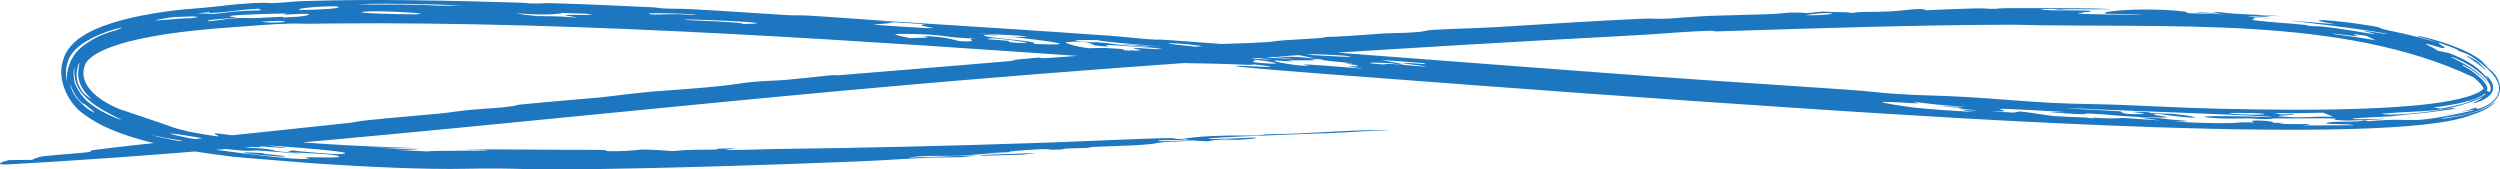 <?xml version="1.0" encoding="UTF-8"?> <svg xmlns="http://www.w3.org/2000/svg" viewBox="0 0 311.957 21.145" fill="none"><path d="M140.139 7.368C108.313 5.176 73.133 2.623 41.286 2.931C37.174 3.008 37.523 2.917 36.411 2.937C34.92 2.971 33.794 3.043 32.743 3.12C31.558 3.206 30.517 3.296 29.412 3.369C25.907 3.597 21.936 3.997 18.801 4.584C16.79 4.969 15.403 5.298 13.753 5.905C12.882 6.234 12.185 6.587 11.679 6.932C11.572 7.004 11.386 7.14 11.248 7.261C11.106 7.384 10.99 7.502 10.897 7.615C10.709 7.841 10.613 8.034 10.562 8.217C9.772 10.527 12.107 12.433 14.859 13.598C24.733 16.877 20.047 15.5 23.601 16.437C30.794 17.738 24.756 16.381 27.549 16.703C35.802 17.836 44.312 18.252 52.706 18.503C50.703 18.495 48.565 18.469 46.522 18.424C50.195 18.578 55.439 18.758 49.293 18.7C50.701 18.773 51.901 18.839 53.305 18.898C53.707 18.769 60.183 18.848 60.799 18.754C61.391 18.672 57.726 18.659 57.759 18.649C57.996 18.585 72.985 18.733 74.095 18.697C76.964 18.695 74.454 18.911 76.876 18.867C81.046 18.783 78.301 18.457 83.944 18.85C86.187 18.641 86.412 18.721 89.258 18.665C89.632 18.658 89.34 18.571 89.504 18.564C93.811 18.388 90.502 18.645 90.525 18.654C90.907 18.806 95.588 18.611 96.541 18.598C108.801 18.436 117.802 18.23 130.743 17.795C133.541 17.701 142.065 17.319 144.766 17.25C147.438 17.181 146.01 17.348 147.411 17.353C149.647 16.996 151.768 16.888 156.815 16.903C158.682 16.639 158.426 16.809 162.033 16.655C165.008 16.527 170.239 16.133 173.497 16.261C169.756 16.338 170.134 16.427 165.885 16.61C164.499 16.659 149.731 17.155 150.855 17.329C151.419 17.417 156.315 17.151 156.499 17.166C157.6 17.245 154.886 17.478 152.458 17.511C153.06 17.467 153.788 17.419 154.435 17.373C148.997 17.414 152.758 17.843 148.62 17.5C148.108 17.458 148.303 17.389 147.46 17.355C147.288 17.388 148.319 17.416 147.433 17.46C146.53 17.503 144.806 17.442 144.557 17.555C144.177 17.72 147.924 17.526 148.205 17.525C148.208 17.524 148.211 17.523 148.214 17.522C150.707 17.514 145.505 17.708 145.255 17.732C143.654 17.885 144.752 17.917 142.345 18.083C140.973 18.177 137.459 18.281 136.17 18.343C134.886 18.405 136.887 18.403 136.024 18.45C135.16 18.498 134.081 18.483 133.067 18.539C132.632 18.563 132.657 18.642 132.447 18.653C130.192 18.767 131.666 18.546 129.621 18.632C128.295 18.688 123.855 19.007 126.921 18.94C125.447 19.011 124.016 19.075 122.546 19.142C123.474 19.132 124.429 19.113 125.332 19.108C122.575 19.171 121.324 19.353 119.598 19.426C117.869 19.498 116.318 19.389 114.411 19.537C110.353 19.85 120.411 19.417 121.66 19.399C122.148 19.394 120.283 19.59 119.995 19.604C118.717 19.666 117.207 19.628 116.221 19.667C112.678 19.808 110.553 20.003 107.171 20.139C95.719 20.605 81.506 21.047 70.635 21.139C66.628 21.176 64.121 21.032 62.356 21.028C58.023 21.011 57.64 21.124 53.843 21.06C48.32 20.973 40.6 20.539 35.934 20.127C32.707 19.861 29.896 19.654 28.998 19.544C25.157 19.08 20.82 18.436 16.654 17.165C14.564 16.504 12.438 15.707 10.532 14.292C8.62 13.05 7.012 9.987 7.878 7.497C8.185 6.237 9.291 5.159 10.151 4.601C10.912 4.087 11.792 3.662 12.773 3.288C14.621 2.604 15.957 2.296 17.718 1.932C22.038 1.106 24.516 1.083 25.383 0.973C29.181 0.615 28.145 0.594 31.51 0.392C33.449 0.291 33.57 0.4 33.838 0.39C35.816 0.338 36.227 0.187 37.847 0.133C47.172 -0.153 55.979 0.072 65.213 0.344C65.863 0.363 65.803 0.423 66.226 0.433C68.051 0.474 67.201 0.35 69.127 0.406C73.206 0.528 77.275 0.708 81.504 0.912C81.925 0.932 82.11 1.019 83.08 1.064C84.052 1.11 84.794 1.07 86.338 1.15C90.295 1.355 94.088 1.646 98.341 1.892C99.039 1.932 99.927 1.888 100.97 1.949C104.164 2.137 108.971 2.517 111.79 2.699C120.975 3.289 129.499 3.82 138.133 4.434C140.171 4.579 141.977 4.797 143.042 4.876C145.423 5.053 143.632 4.84 146.043 5.014C165.794 6.448 185.606 8.028 205.592 9.491C213.41 10.065 223.031 10.666 230.549 11.192C233.751 11.417 234.311 11.568 236.535 11.714C240.493 11.969 241.127 11.862 245.436 12.108C248.88 12.304 252.44 12.655 256.08 12.837C259.632 13.013 261.254 12.95 265.113 13.105C268.598 13.245 273.065 13.477 276.639 13.561C283.363 13.714 289.61 13.784 296.222 13.504C299.249 13.366 302.756 13.125 305.673 12.588C306.53 12.429 307.275 12.252 307.893 12.064C308.045 12.017 308.193 11.97 308.33 11.922C308.445 11.882 308.722 11.779 308.885 11.707C309.247 11.552 309.515 11.396 309.68 11.27C309.842 11.153 309.927 11.026 309.915 11.034C309.9 11.059 309.932 11.114 309.87 10.96C309.785 10.746 309.405 10.241 308.655 9.648C292.202 1.848 270.548 3.573 251.11 3.083C239.428 3.111 226.462 3.527 214.356 3.913C213.232 3.949 214.952 3.733 211.338 3.924C209.413 4.027 206.595 4.276 202.139 4.51C175.266 5.925 146.706 7.766 119.454 10.061C78.611 13.494 36.578 18.573 0.954 20.516C-0.739 20.605 0.14 20.174 1.145 19.98C2.095 19.961 2.984 19.96 4 19.944C5.226 19.392 5.03 19.524 9.789 19.11C12.642 18.862 10.344 18.895 11.866 18.697C13.843 18.44 23.297 17.322 21.491 17.783C22.065 17.678 22.597 17.58 23.161 17.477C30.091 16.772 36.665 16.073 43.281 15.366C44.43 15.243 44.475 15.149 45.668 15.022C48.901 14.678 51.425 14.501 54.706 14.185C56.496 14.013 56.733 13.887 59.098 13.674C61.478 13.459 61.409 13.607 64.579 13.161C62.461 13.179 71.831 12.445 75.097 12.139C75.571 12.094 79.482 11.582 81.589 11.411C83.717 11.238 86.878 11.057 90.12 10.713C91.639 10.552 92.554 10.348 94.202 10.196C95.363 10.089 96.763 10.077 98.217 9.955C99.672 9.833 102.825 9.471 103.406 9.42C105.5 9.234 103.196 9.509 104.629 9.39C111.549 8.815 119.575 8.187 126.378 7.587C127.214 7.514 126.049 7.517 126.16 7.505C131.836 6.937 128.811 7.299 130.353 7.257C131.845 7.212 142.733 6.324 142.797 6.165C143.147 6.336 145.55 6.003 146.183 5.95C148.633 5.744 148.165 5.95 150.534 5.721C151.403 5.638 149.7 5.648 150.636 5.582C152.951 5.42 155.033 5.454 158.114 5.253C158.86 5.205 159.098 5.105 160.423 5.014C161.753 4.922 167.298 4.642 164.73 4.644C168.101 4.553 168.75 4.432 172.689 4.175C173.684 4.111 174.973 4.16 177.075 3.984C177.786 3.925 177.757 3.798 178.827 3.729C181.252 3.574 183.618 3.56 186.735 3.38C192.518 3.046 198.819 2.604 204.826 2.34C206.5 2.267 206.092 2.415 208.511 2.302C208.868 2.285 211.763 2.039 213.407 1.978C214.361 1.94 219.622 1.8 220.659 1.77C222.389 1.713 222.689 1.578 223.63 1.568C226.352 1.542 224.143 1.802 227.446 1.439C228.555 1.542 230.496 1.468 231.118 1.622C232.236 1.401 233.695 1.539 235.832 1.423C237.964 1.307 239.827 0.905 240.35 1.287C241.386 1.215 245.678 1.065 246.379 1.053C248.54 1.011 247.396 1.132 249.043 1.102C249.331 1.097 249.034 1.024 250.883 1.018C252.075 0.999 260.922 1.027 261.449 1.06C267.386 1.255 258.227 1.087 256.815 1.181C256.582 1.159 256.335 1.137 256.1 1.116C253.505 1.08 254.987 1.247 256.16 1.287C257.397 1.327 259.692 1.267 260.687 1.333C261.184 1.366 260.879 1.562 259.359 1.525C260.984 1.6 258.762 1.648 259.407 1.711C260.152 1.767 267.268 1.901 267.391 1.807C265.996 1.769 264.301 1.741 262.974 1.718C261.177 1.504 266.681 0.9 271.628 1.34C275.19 1.672 269.165 1.545 277.867 1.795C276.559 1.717 275.427 1.646 274.19 1.585C274.067 1.435 276.059 1.68 277.059 1.687C277.547 1.689 274.562 1.439 277.157 1.534C279.352 1.859 281.001 1.733 284.786 2.035C283.758 1.986 282.704 1.944 281.626 1.907C288.035 2.519 273.192 1.491 285.548 2.493C284.108 2.375 282.629 2.261 281.081 2.168C281.824 2.294 280.614 2.435 281.279 2.527C283.029 2.765 285.523 2.888 287.453 3.089C288.323 3.179 287.78 3.186 287.848 3.193C289.13 3.331 288.858 3.214 289.955 3.33C291.35 3.465 295.064 4.071 295.784 4.196C297.429 4.445 294.719 3.82 294.864 3.836C295.982 3.916 298.024 4.36 297.929 4.234C292.835 3.209 278.082 1.875 291.49 3.039C287.763 2.441 289.03 2.269 294.139 2.951C298.689 3.649 295.762 3.28 297.994 3.784C298.124 3.817 299.601 4.106 301.204 4.501C302.751 4.877 304.083 5.293 304.336 5.337C304.058 5.422 305.905 6.224 304.576 5.956C304.498 5.942 303.761 5.704 303.303 5.591C302.836 5.472 302.463 5.405 302.828 5.583C303.018 5.675 303.318 5.823 303.651 5.989C303.978 6.154 304.208 6.298 304.096 6.31C304.616 6.411 305.138 6.519 305.62 6.633C306.18 6.847 306.605 7.033 306.988 7.213C307.445 7.431 307.803 7.626 308.1 7.804C308.692 8.161 309.057 8.447 309.382 8.741C309.855 9.158 310.24 9.563 310.532 10.016C310.537 9.975 310.307 9.596 310.247 9.465C310.22 9.402 310.262 9.409 310.417 9.563C310.565 9.714 310.85 10.024 311.03 10.471C311.042 10.508 311.062 10.582 311.087 10.797C311.092 11.013 311.17 11.314 310.752 11.817C310.115 12.506 308.872 12.855 308.692 12.882C308.605 12.89 308.602 12.864 308.782 12.763C309.007 12.644 309.417 12.444 309.812 12.153C304.728 14.25 302.878 13.675 297.114 14.2C297.706 14.314 298.521 14.328 299.754 14.251C301.358 14.135 303.143 13.988 305.828 13.492C306.1 13.51 306.233 13.553 306.505 13.568C299.339 14.524 302.663 13.99 298.626 14.483C297.801 14.598 292.035 14.743 293.962 14.876C294.472 14.917 297.881 14.765 297.477 14.85C297.477 14.879 293.155 15.071 292.78 15.047C288.358 14.864 296.582 14.711 283.858 14.778C283.528 14.776 283.413 14.859 282.759 14.862C281.524 14.866 281.509 14.768 280.376 14.77C279.242 14.77 277.634 14.865 275.832 14.693C272.637 14.381 280.346 14.485 283.421 14.621C284.971 14.473 261.144 13.687 259.942 13.562C253.58 13.351 264.159 13.818 264.594 13.904C264.819 13.947 264.636 14.369 267.423 14.209C268.243 14.161 264.836 13.91 266.876 13.951C268.903 13.989 268.091 14.08 268.241 14.095C268.743 14.147 270.853 14.18 271.118 14.206C275.202 14.614 274.88 15.021 269.365 14.216C266.921 14.259 272.502 14.688 269.478 14.666C265.718 14.634 263.111 14.315 262.674 14.286C257.242 13.922 263.561 14.518 256.81 14.087C252.99 13.836 262.544 14.2 253.795 13.756C246.826 13.385 250.573 13.69 250.061 13.887C249.936 13.933 246.064 13.776 251.328 14.053C251.478 14.003 251.76 13.942 252.095 13.906C253.325 14.018 255.572 14.432 256.277 14.478C259.727 14.705 259.549 14.542 261.524 14.816C260.122 14.554 262.419 14.782 263.264 14.778C266.448 14.765 262.146 14.535 269.585 15.031C268.63 14.903 267.758 14.778 266.816 14.647C267.716 14.682 268.608 14.714 269.49 14.745C270.815 15.001 275.352 15.127 271.218 15.189C276.082 15.418 278.334 15.415 279.427 15.284C279.641 15.258 280.409 15.262 281.289 15.275C281.124 15.228 280.911 15.087 281.051 15.073C282.306 14.949 284.161 15.224 283.523 15.314C284.121 15.325 284.586 15.335 284.748 15.338C285.308 15.35 285.021 15.374 284.743 15.399C284.471 15.425 284.168 15.451 284.593 15.47C284.843 15.486 288.168 15.477 288.193 15.508C288.51 15.715 283.566 15.651 293.65 15.63C293.702 15.431 289.29 15.545 290.422 15.306C291.065 15.18 292.022 15.186 292.862 15.18C293.81 15.173 294.712 15.151 295.004 14.995C295.232 15.035 295.334 15.071 295.529 15.118C299.746 14.81 299.479 15.025 300.989 14.967C303.566 15.187 314.649 12.418 304.563 14.444C305.93 14.234 307.835 13.839 308.902 13.427C309.11 13.578 309.047 13.701 309.847 13.373C310.237 13.182 310.817 12.973 311.432 12.227C311.84 11.759 311.977 10.815 311.617 10.137C311.362 9.586 310.887 8.967 309.947 8.187C309.922 8.167 309.897 8.147 309.875 8.127C308.785 7.264 308.16 6.735 306.72 6.334C307.125 6.163 302.418 4.698 302.098 4.671C299.604 3.853 308.235 5.72 309.997 7.972C310.197 8.16 310.33 8.312 310.407 8.42C311.28 9.114 311.495 9.496 311.697 9.91C311.777 10.131 312.362 11.271 311.46 12.379C310.997 12.937 310.482 13.226 309.95 13.492C309.685 13.62 309.415 13.732 309.132 13.834C308.937 13.906 308.775 13.96 308.582 14.018C307.838 14.24 306.88 14.469 305.015 14.686C304.318 14.842 304.571 14.845 305.518 14.714C306.595 14.562 308.055 14.259 309.027 13.93C310.515 13.46 311.297 12.75 311.37 12.706C311.407 12.682 311.315 12.849 310.87 13.19C310.642 13.358 310.322 13.565 309.832 13.795C309.707 13.852 309.575 13.911 309.427 13.971C309.355 14.001 309.277 14.031 309.197 14.062C309.14 14.085 309.095 14.103 309.04 14.123C308.827 14.204 308.585 14.29 308.305 14.378C297.999 18.425 241.308 14.568 227.854 13.718C203.848 12.138 191.126 11.176 169.535 9.545C167.412 9.381 151.308 8.202 154.672 8.208C155.156 8.209 162.091 8.632 156.162 7.999C157.363 8.201 153.862 8.015 153.569 8.006C146.825 7.781 150.729 8.129 140.139 7.368ZM108.897 3.083C122.796 4.018 112.605 3.209 115.505 3.024C113.757 2.91 111.931 2.793 110.156 2.682C110.623 2.734 111.085 2.786 111.553 2.839C111.555 2.839 111.557 2.839 111.559 2.839C110.671 2.92 109.78 3.001 108.897 3.083ZM129.309 19.087C128.771 19.155 128.24 19.223 127.657 19.292C125.828 19.345 124.014 19.397 122.181 19.449C122.398 19.408 122.608 19.367 122.825 19.326C124.989 19.249 127.139 19.171 129.309 19.087ZM285.301 14.585C288.023 14.731 287.825 14.498 291.17 14.571C290.765 14.399 290.308 14.231 289.873 14.059C287.33 14.103 286.471 14.168 283.751 14.099C284.066 14.16 284.383 14.22 284.688 14.28C285.133 14.272 285.713 14.261 286.186 14.252C286.571 14.334 285.561 14.376 284.848 14.415C284.233 14.455 283.793 14.497 285.291 14.586C285.293 14.585 285.296 14.585 285.301 14.585ZM310.69 11.461C310.745 11.364 310.795 11.247 310.802 11.088C310.822 10.945 310.735 10.641 310.655 10.493C310.477 10.113 310.03 9.551 309.242 8.914C308.163 7.994 306.333 7.212 306.093 7.158C305.54 6.998 305.92 7.178 306.588 7.504C307.348 7.864 308.498 8.515 309.13 9.054C310.097 9.841 310.352 10.319 310.4 10.413C310.42 10.46 310.397 10.425 310.257 10.25C310.105 10.072 309.86 9.752 309.067 9.133C308.685 8.845 308.148 8.485 307.3 8.064C307.33 8.12 307.268 8.126 307.253 8.156C307.933 8.515 308.503 8.886 308.965 9.261C310.242 10.302 310.575 11.019 310.29 11.325C310.435 11.354 310.527 11.465 310.69 11.461ZM158.878 6.543C161.014 6.72 171.193 7.368 167.889 6.961C166.918 6.842 162.359 6.726 160.633 6.588C159.515 6.498 160.777 6.468 158.567 6.349C158.66 6.411 158.716 6.475 158.884 6.543C158.882 6.543 158.88 6.543 158.878 6.543ZM154.818 6.964C157.03 7.106 159.27 7.244 161.494 7.387C159.883 7.125 156.685 6.978 156.511 6.766C157.12 6.796 157.724 6.826 158.333 6.857C158.795 6.934 159.25 7.012 159.704 7.089C161.619 7.124 160.469 6.984 164.017 7.281C161.892 6.821 161.509 6.63 155.398 6.481C156.56 6.404 155.516 5.794 152.115 5.923C151.479 5.947 154.111 6.188 154.14 6.202C154.535 6.37 153.066 6.351 153.492 6.514C153.683 6.588 155.291 6.706 155.525 6.806C155.633 6.855 154.095 6.856 154.818 6.964ZM150.469 5.935C151.158 5.901 148.838 5.53 146.812 5.423C143.653 5.257 148.613 5.808 150.469 5.935ZM129.321 19.086C129.317 19.086 129.313 19.086 129.309 19.087C129.311 19.086 129.313 19.086 129.315 19.086C129.317 19.086 129.319 19.086 129.321 19.086ZM304.548 13.558C304.736 13.521 304.878 13.492 305.123 13.445C305.378 13.397 305.63 13.347 305.875 13.296C306.363 13.194 306.81 13.089 307.173 12.991C307.9 12.794 308.3 12.628 308.218 12.596C308.38 12.55 308.495 12.519 308.687 12.455C308.91 12.379 309.117 12.301 309.302 12.222C309.672 12.064 309.962 11.9 310.167 11.746C310.142 11.723 310.112 11.702 310.087 11.679C309.795 11.91 309.302 12.167 308.632 12.402C308.188 12.556 307.72 12.687 307.168 12.816C306.618 12.944 306.005 13.063 305.333 13.171C304.641 13.282 304.261 13.329 303.678 13.4C303.966 13.456 304.228 13.513 304.548 13.558ZM295.269 4.474C292.147 3.989 294.752 4.538 294.052 4.509C293.377 4.477 290.852 4.093 291.122 4.238C291.992 4.347 292.855 4.463 293.692 4.586C294.642 4.724 295.574 4.874 296.449 5.027C296.007 4.832 295.697 4.66 295.264 4.473C295.267 4.474 295.269 4.474 295.269 4.474ZM52.478 0.602C54.468 0.658 53.615 0.758 57.65 0.687C57.647 0.687 57.644 0.687 57.641 0.687C53.865 0.519 48.793 0.387 44.588 0.52C47.121 0.625 49.228 0.522 52.478 0.602ZM278.247 14.124C277.372 14.2 281.456 14.368 282.291 14.288C283.696 14.169 279.634 14.021 278.247 14.124ZM42.219 19.242C45.346 19.094 39.463 18.565 33.323 18.13C32.787 18.101 36.776 18.534 35.591 18.49C35.516 18.492 33.253 18.289 32.728 18.274C32.188 18.261 32.739 18.41 31.862 18.361C30.377 18.29 26.834 17.714 25.677 17.611C25.546 17.608 27.655 18.04 27.788 18.057C30.017 18.433 32.177 18.479 32.515 18.511C34.294 18.677 34.027 18.775 34.483 18.847C35.364 18.982 36.788 19.034 36.907 19.047C39.585 19.36 33.463 18.868 32.592 18.803C30.355 18.686 32.427 19.087 27.031 18.463C26.56 18.413 20.378 17.466 28.074 18.748C12.967 16.714 35.645 20.12 38.169 19.822C39.329 19.87 37.585 19.63 38.29 19.623C39.956 19.614 42.545 19.729 42.339 19.54C41.859 19.146 38.27 19.188 35.88 18.928C36.137 18.867 36.238 18.796 36.711 18.753C35.957 18.818 42.017 19.271 42.219 19.242C42.219 19.242 42.219 19.242 42.219 19.242ZM9.058 7.209C9.48 6.414 10.124 5.903 10.577 5.57C10.938 5.308 11.25 5.111 11.575 4.922C11.903 4.735 12.245 4.557 12.729 4.356C13.206 4.158 13.908 3.92 14.535 3.766C15.754 3.304 15.11 3.425 14.145 3.7C14.027 3.735 13.904 3.773 13.78 3.812C13.629 3.861 13.443 3.924 13.278 3.982C12.942 4.102 12.623 4.228 12.343 4.348C11.782 4.588 11.382 4.807 11.244 4.881C10.823 5.109 10.565 5.264 10.24 5.489C9.877 5.747 9.609 5.981 9.385 6.207C8.947 6.661 8.662 7.074 8.471 7.656C8.284 8.309 8.094 9.052 8.377 10.282C8.27 9.27 8.454 8.551 8.773 7.737C8.85 7.554 8.945 7.379 9.058 7.209ZM33.428 19.139C31.11 19.041 35.268 19.428 35.404 19.452C37.171 19.894 25.04 18.625 33.428 19.139ZM172.082 8.008C173.237 8.103 172.512 7.934 173.537 7.977C174.565 8.021 178.054 8.382 177.971 8.305C177.888 8.227 171.493 7.56 177.927 8.005C177.713 7.949 177.788 7.925 177.686 7.881C175.92 7.747 174.133 7.61 172.363 7.476C173.325 7.663 174.313 7.859 175.238 8.04C174.238 8.056 173.687 7.897 173.634 7.893C173.634 7.893 173.634 7.893 173.634 7.894C171.777 7.763 169.497 7.795 172.082 8.008ZM81.031 1.668C80.67 1.937 83.422 1.743 84.567 1.764C85.704 1.783 87.277 1.966 86.691 1.815C84.831 1.636 81.065 1.637 81.031 1.669C81.031 1.669 81.031 1.668 81.031 1.668ZM26.651 1.743C29.425 1.446 28.932 1.397 32.652 1.273C32.502 1.211 32.353 1.149 32.204 1.089C29.27 1.258 29.458 1.438 26.351 1.621C25.838 1.658 26.95 1.383 24.625 1.668C25.403 1.672 25.968 1.714 26.651 1.743ZM40.881 0.796C37.455 0.882 34.816 1.511 41.055 1.109C41.547 1.081 42.094 0.992 42.241 0.914C42.361 0.837 42.228 0.767 40.881 0.796ZM141.899 5.786C147.474 6.205 141.148 5.657 139.694 5.468C152.687 6.336 138.226 5.383 136.95 5.01C135.358 4.978 132.386 4.956 135.672 5.237C137.044 5.355 136.549 5.235 136.631 5.241C139.163 5.442 138.845 5.558 141.899 5.786ZM10.542 12.98C10.385 12.836 10.552 13.145 10.061 12.678C9.442 12.157 8.781 10.66 8.729 10.473C8.676 10.39 8.86 11.237 9.401 12.004C9.978 12.849 10.748 13.458 11.196 13.757C12.093 14.287 12.108 14.218 10.542 12.98ZM23.66 2.299C26.647 1.898 21.699 2.086 21.181 2.193C16.126 3.002 23.631 2.123 23.66 2.299ZM128.937 5.476C135.611 5.759 130.796 5.108 126.564 4.63C126.002 4.63 125.426 4.629 124.873 4.63C127.432 4.572 131.884 4.643 121.989 4.176C127.385 4.594 122.858 4.351 122.823 4.362C122.188 4.744 130.241 5.095 128.931 5.475C128.933 5.475 128.935 5.476 128.937 5.476ZM18.909 16.857C21.706 17.679 29.38 18.663 25.843 17.962C23.48 17.69 21.15 17.343 18.909 16.857ZM238.821 13.419C241.123 13.671 243.413 13.812 246.384 13.982C243.712 13.668 245.478 13.756 246.381 13.772C247.752 13.796 244.437 13.604 244.422 13.591C244.486 13.448 246.643 13.559 241.756 13.262C242.974 13.286 244.166 13.307 245.363 13.328C241.648 13.097 240.823 12.948 238.564 12.688C240.747 13.112 237.874 12.753 235.188 12.719C233.85 12.704 237.636 13.29 238.83 13.42C238.827 13.419 238.824 13.419 238.821 13.419ZM135.843 6.016C136.537 6.013 137.175 5.989 137.848 5.978C138.578 6.024 139.31 6.071 140.041 6.118C140.128 6.17 140.2 6.223 140.302 6.274C141.265 6.356 140.894 6.266 141.181 6.281C141.181 6.281 141.181 6.281 141.181 6.281C145.297 6.493 146.942 6.623 150.14 6.999C150.151 6.86 150.161 6.721 150.171 6.582C149.45 6.542 148.722 6.502 148.002 6.462C147.614 6.509 147.225 6.556 146.838 6.602C146.009 6.501 145.188 6.4 144.361 6.298C143.694 6.277 142.891 6.248 142.306 6.232C139 5.603 146.55 6.413 146.622 6.257C146.683 6.156 139.056 5.61 137.95 5.605C137.792 5.604 139.418 6.01 136.641 5.662C136.207 5.607 136.095 4.969 133.063 5.266C132.632 5.308 134.093 5.801 135.843 6.016ZM163.477 8.24C159.232 7.518 174.98 9.127 168.197 8.286C170.152 8.248 169.792 8.223 167.848 7.913C167.677 7.885 169.032 7.936 168.918 7.921C167.095 7.694 164.886 7.576 164.883 7.411C164.387 7.383 163.921 7.356 163.425 7.327C165.476 7.636 162.188 7.494 160.91 7.529C160.327 7.545 161.654 7.662 161.164 7.678C160.983 7.683 159.131 7.507 159.051 7.556C158.884 7.666 160.036 7.918 162.004 8.155C162.004 8.155 162.004 8.156 162.004 8.156C162.5 8.185 162.982 8.211 163.477 8.24ZM71.973 2.198C71.245 1.951 68.253 1.775 74 1.88C73.715 1.826 73.423 1.771 73.139 1.717C72.168 1.684 71.234 1.654 70.262 1.623C67.304 2.17 62.205 1.293 65.488 1.85C65.846 1.91 68.068 1.922 65.874 1.992C65.877 1.992 65.88 1.993 65.883 1.993C68.944 2.044 69.346 1.981 71.973 2.198ZM92.696 2.991C99.818 2.901 82.951 2.224 85.712 2.498C86.059 2.521 93.232 2.791 92.696 2.991ZM35.352 2.18C38.491 2.072 38.765 1.828 38.419 1.744C38.078 1.659 35.867 1.824 35.597 1.822C34.684 1.81 36.616 1.705 35.43 1.685C35.214 1.683 33.839 1.709 32.354 1.764C30.764 1.823 29.292 1.908 29.164 1.923C27.747 2.086 29.841 2.143 29.437 2.196C28.095 2.365 26.38 2.408 26.038 2.552C25.275 2.856 28.421 2.327 29.024 2.29C30.748 2.159 30.613 2.304 31.961 2.253C33.375 2.203 34.002 2.13 35.129 2.093C35.493 2.081 35.194 2.185 35.352 2.18ZM45.917 1.429C42.582 1.635 50.723 1.809 51.809 1.792C54.66 1.681 47.489 1.315 45.917 1.429ZM152.803 6.838C149.736 6.751 156.85 7.388 158.89 7.485C158.519 7.399 153.857 6.868 152.803 6.838ZM127.063 5.346C129.9 5.498 126.158 4.928 123.809 4.775C122.418 4.886 123.714 4.933 125.254 5.046C126.793 5.159 124.853 5.229 127.063 5.346ZM12.313 13.402C12.079 13.276 9.787 11.826 9.42 10.089C9.19 9.238 9.298 8.585 9.29 8.436C9.326 8.3 9.037 8.726 9.268 10.077C9.239 10.274 9.951 12.075 11.443 13.071C12.887 14.156 14.669 14.809 14.876 14.883C15.867 15.198 13.548 14.236 12.313 13.402ZM113.582 4.756C115.11 4.676 116.524 4.77 115.193 4.476C115.191 4.476 115.189 4.476 115.187 4.476C118.915 4.653 119.064 5.091 119.87 5.135C122.704 5.291 120.04 4.811 121.825 4.83C117.687 4.649 118.885 4.524 115.765 4.307C115.088 4.26 112.208 4.199 111.79 4.249C111.369 4.298 112.811 4.617 113.582 4.756ZM25.341 17.264C22.164 16.688 19.072 16.297 23.582 17.237C25.737 17.64 27.404 17.615 25.341 17.264ZM309.117 7.639C309.345 7.845 309.56 8.056 309.757 8.273C309.96 8.474 310.145 8.672 310.31 8.869C310.125 8.699 309.92 8.526 309.695 8.35C308.982 7.794 308.065 7.272 307.043 6.818C308.02 7.243 308.912 7.733 309.62 8.258C308.802 7.605 307.998 7.155 307.795 6.998C307.57 6.848 308.03 6.969 309.112 7.636C309.112 7.637 309.115 7.638 309.117 7.639ZM228.181 1.635C227.125 1.596 225.137 1.889 225.393 1.898C227.279 1.962 229.636 1.689 228.181 1.635ZM157.271 7.852C161.065 8.166 158.484 7.608 156.154 7.41C157.575 7.586 155.115 7.674 157.271 7.852ZM256.815 1.181C257.167 1.213 257.52 1.246 257.909 1.279C256.68 1.23 256.46 1.201 256.815 1.181ZM11.307 12.257C11.147 12.101 10.271 11.286 9.957 10.333C9.591 9.354 9.83 8.331 9.894 8.04C9.894 8.039 9.894 8.039 9.894 8.038C9.945 7.797 9.903 7.814 9.806 8.014C9.676 8.34 9.511 8.949 9.568 9.612C9.617 10.302 9.939 11.013 10.334 11.496C10.439 11.712 11.672 12.632 11.301 12.251C11.303 12.253 11.305 12.255 11.307 12.257ZM304.348 5.33C304.353 5.336 304.348 5.338 304.336 5.337C304.341 5.335 304.341 5.331 304.348 5.33ZM142.763 6.151C142.787 6.154 142.8 6.159 142.797 6.165C142.788 6.16 142.769 6.156 142.763 6.151ZM32.581 2.711C33.966 2.981 37.122 2.678 34.608 2.606C34.453 2.602 32.962 2.69 32.581 2.711Z" fill="#1C76C0"></path></svg> 